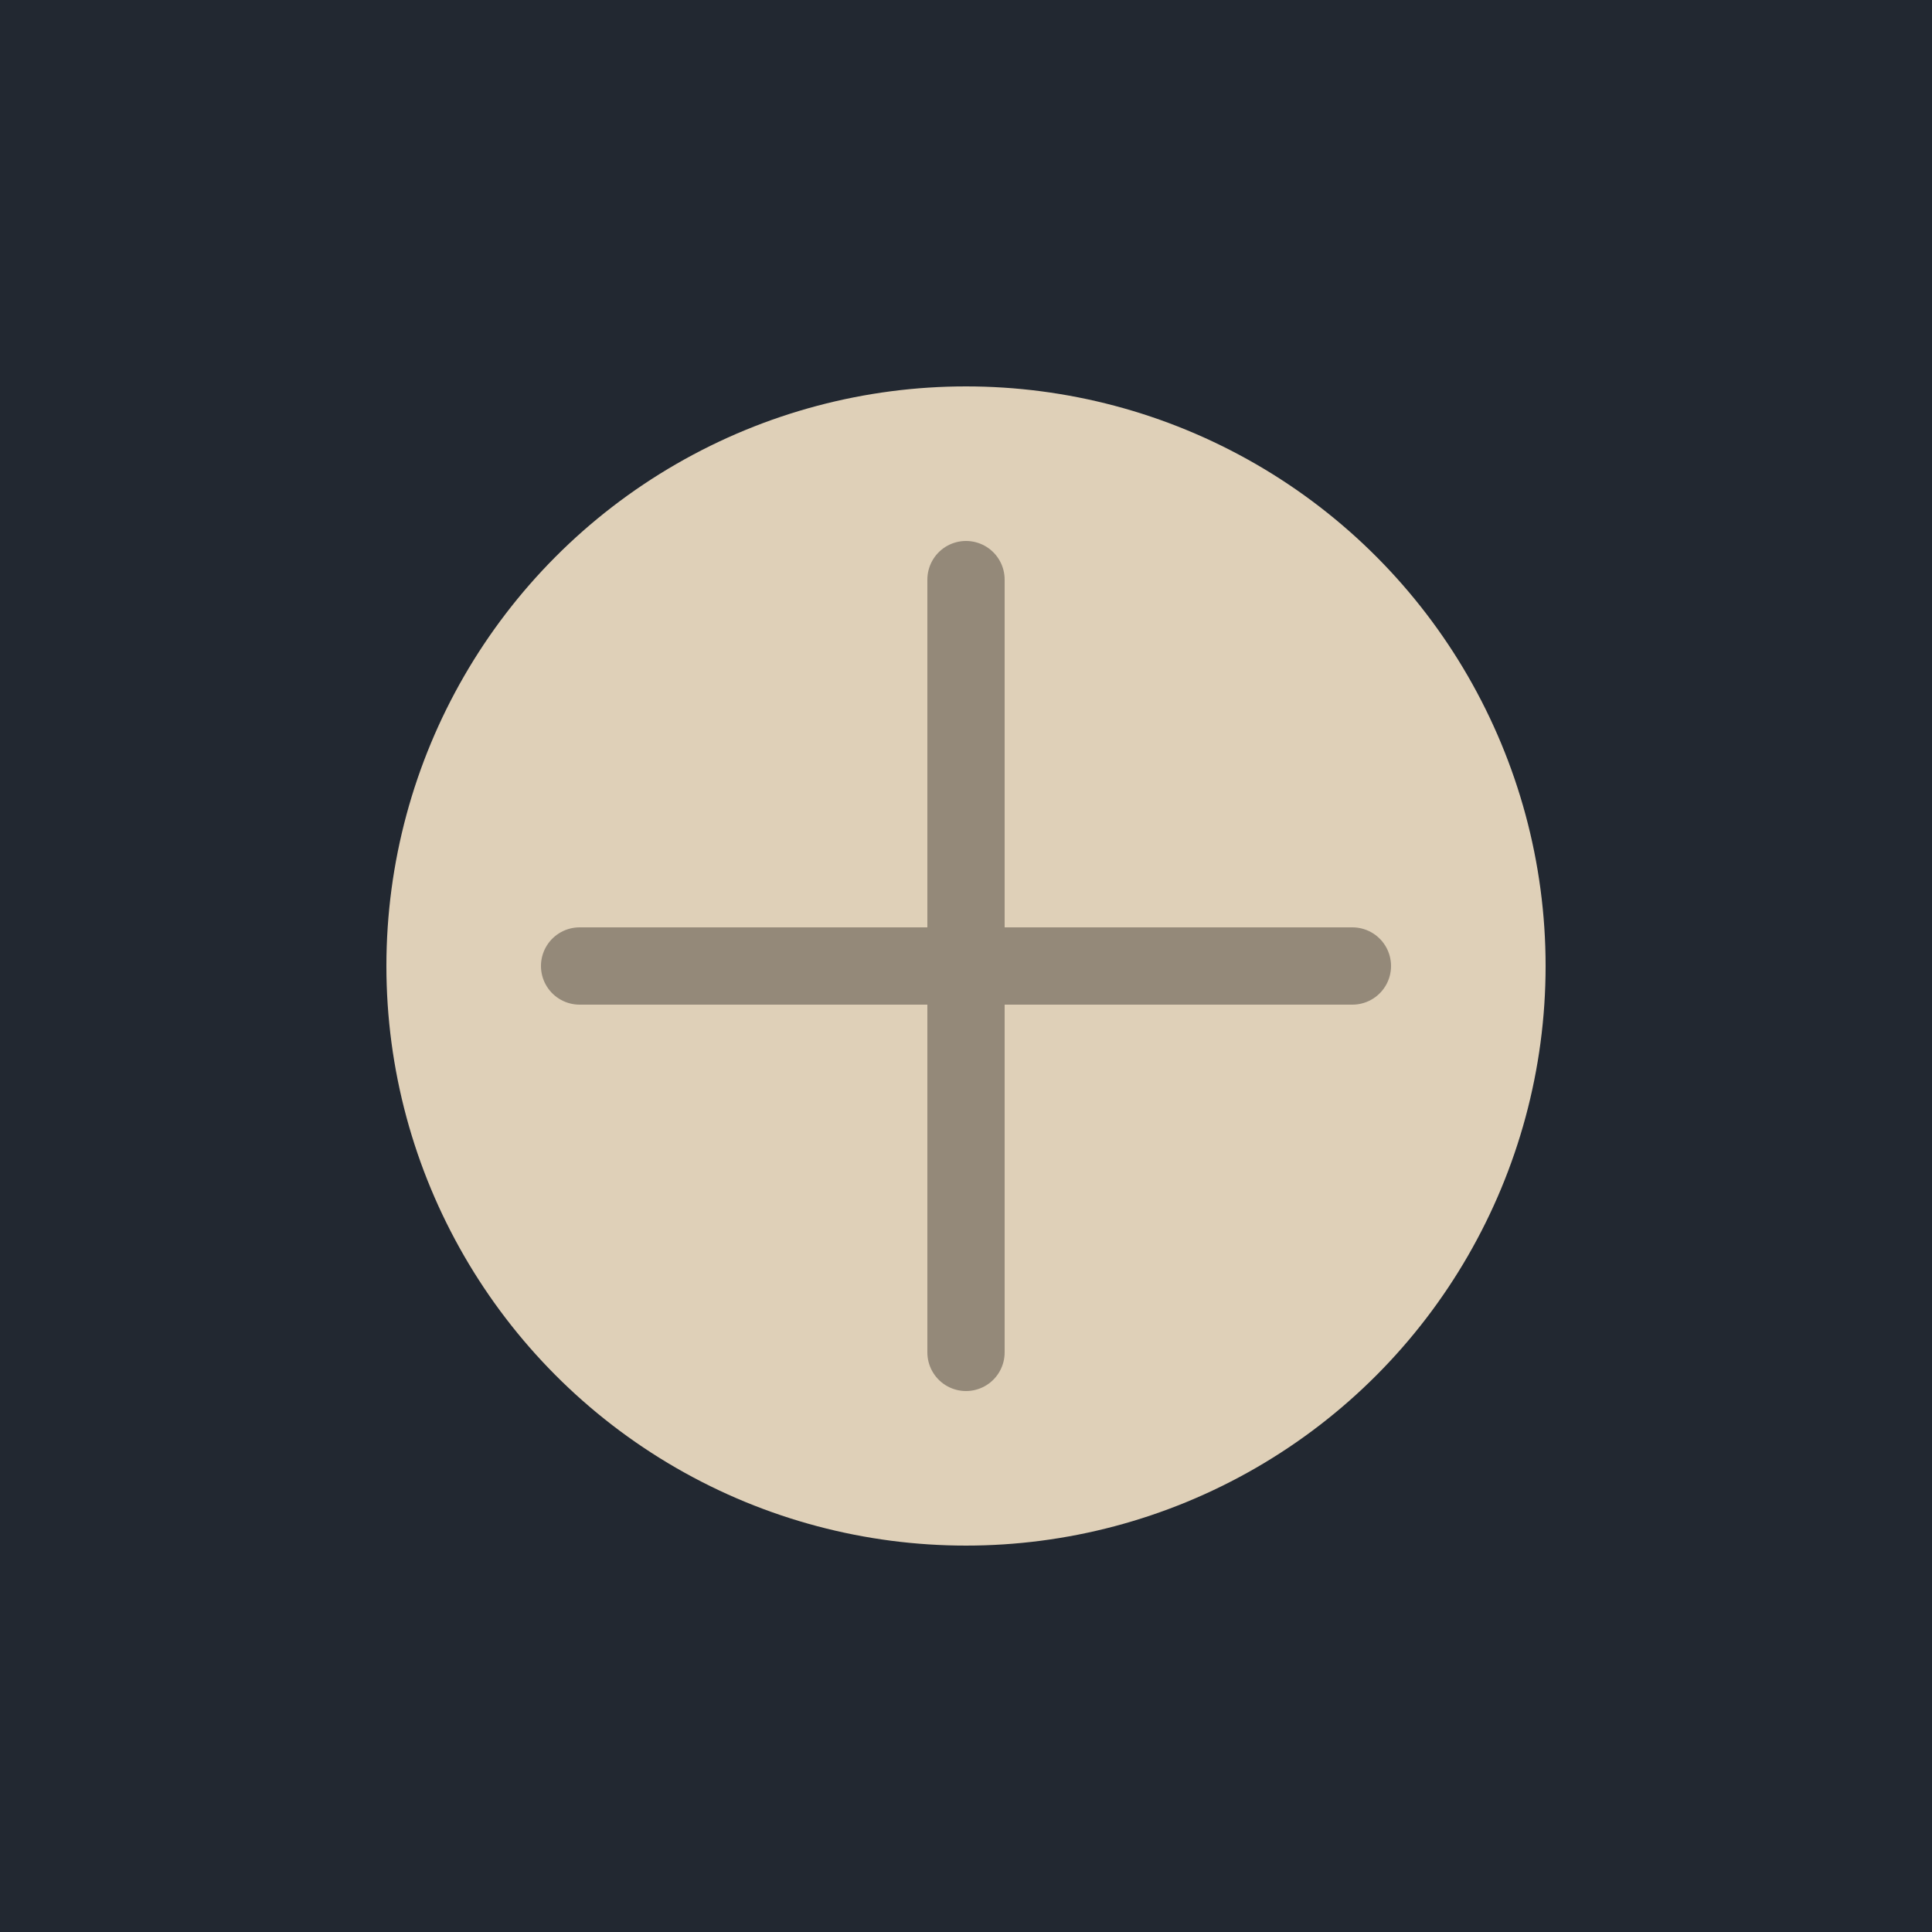 <svg xmlns="http://www.w3.org/2000/svg" viewBox="0 0 100 100">
  <rect width="100" height="100" fill="#222831"/>
  <circle cx="50" cy="50" r="30" fill="#DFD0B8"/>
  <path d="M 50 30 L 50 70 M 30 50 L 70 50" stroke="#948979" stroke-width="4" stroke-linecap="round"/>
</svg>

